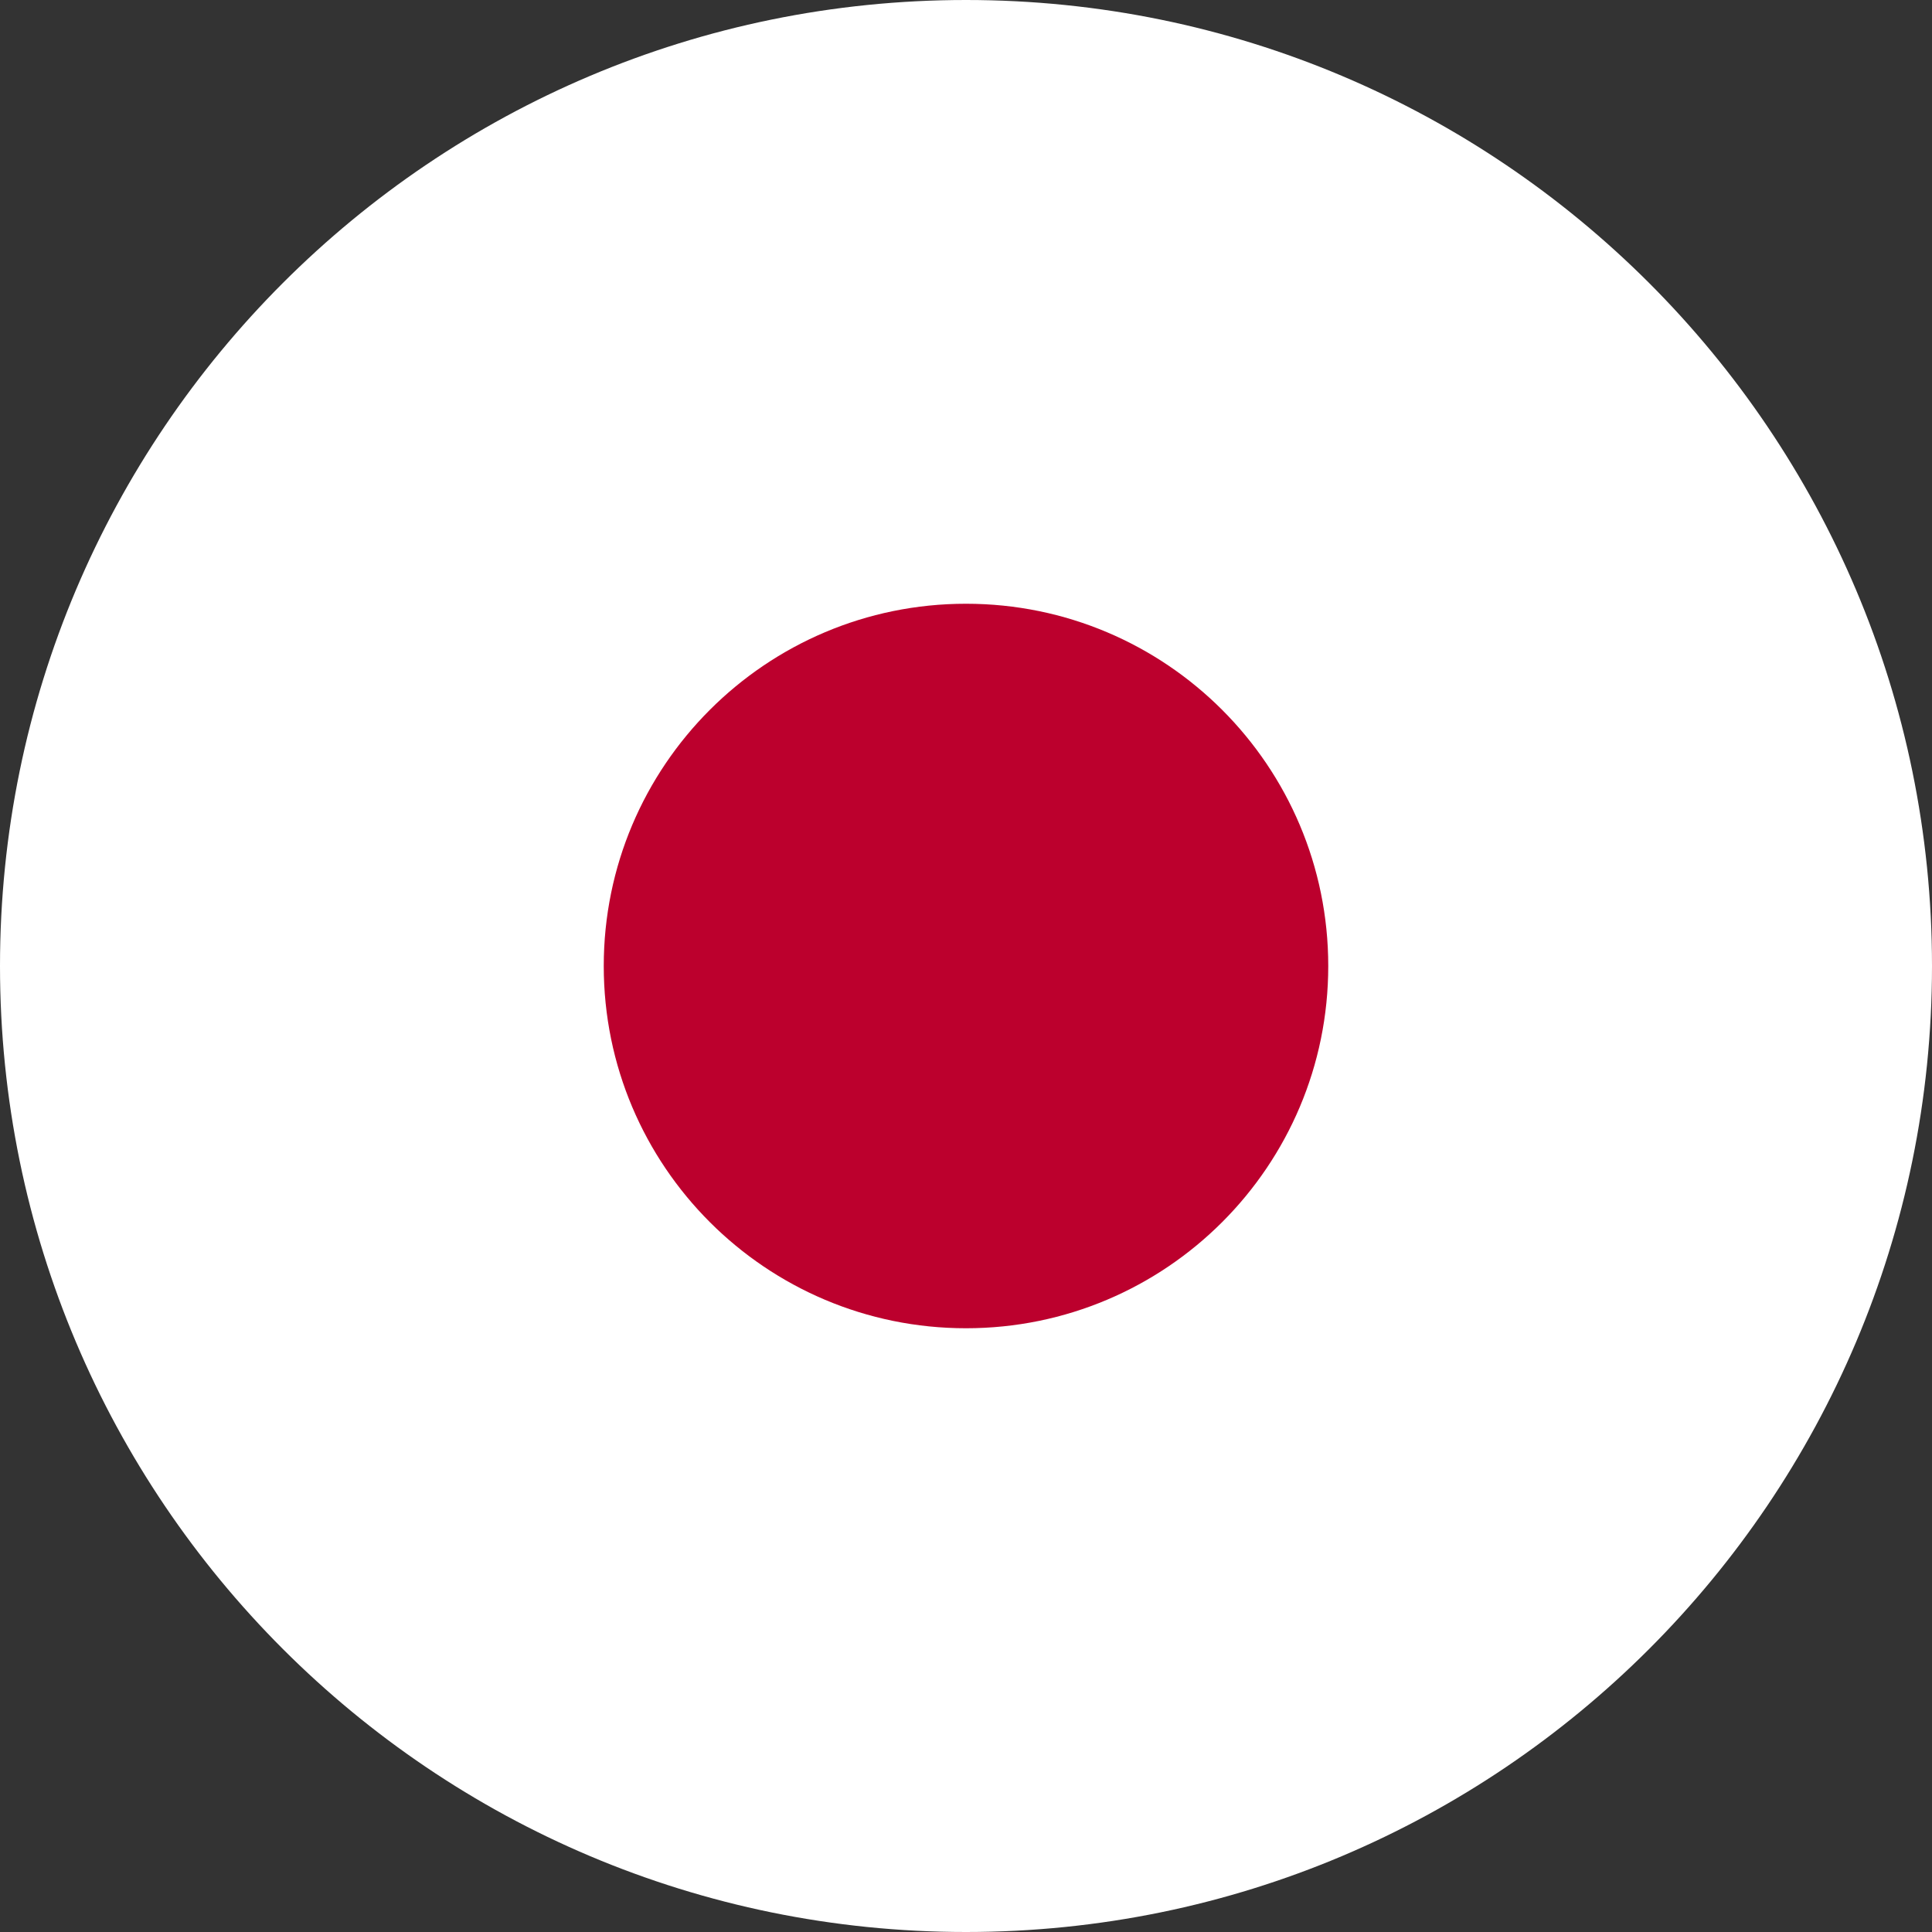 <svg width="42" height="42" viewBox="0 0 42 42" fill="none" xmlns="http://www.w3.org/2000/svg">
<rect x="0" y="0" width="42" height="42" fill="#333333" stroke="none"/>
<g clip-path="url(#clip0_2039_2)">
<path d="M21 42C32.598 42 42 32.598 42 21C42 9.402 32.598 0 21 0C9.402 0 0 9.402 0 21C0 32.598 9.402 42 21 42Z" fill="white"/>
<path d="M21 28.875C25.349 28.875 28.875 25.349 28.875 21C28.875 16.651 25.349 13.125 21 13.125C16.651 13.125 13.125 16.651 13.125 21C13.125 25.349 16.651 28.875 21 28.875Z" fill="#BC002D"/>
</g>
<defs>
<clipPath id="clip0_2039_2">
<rect width="42" height="42" fill="white"/>
</clipPath>
</defs>
</svg>
